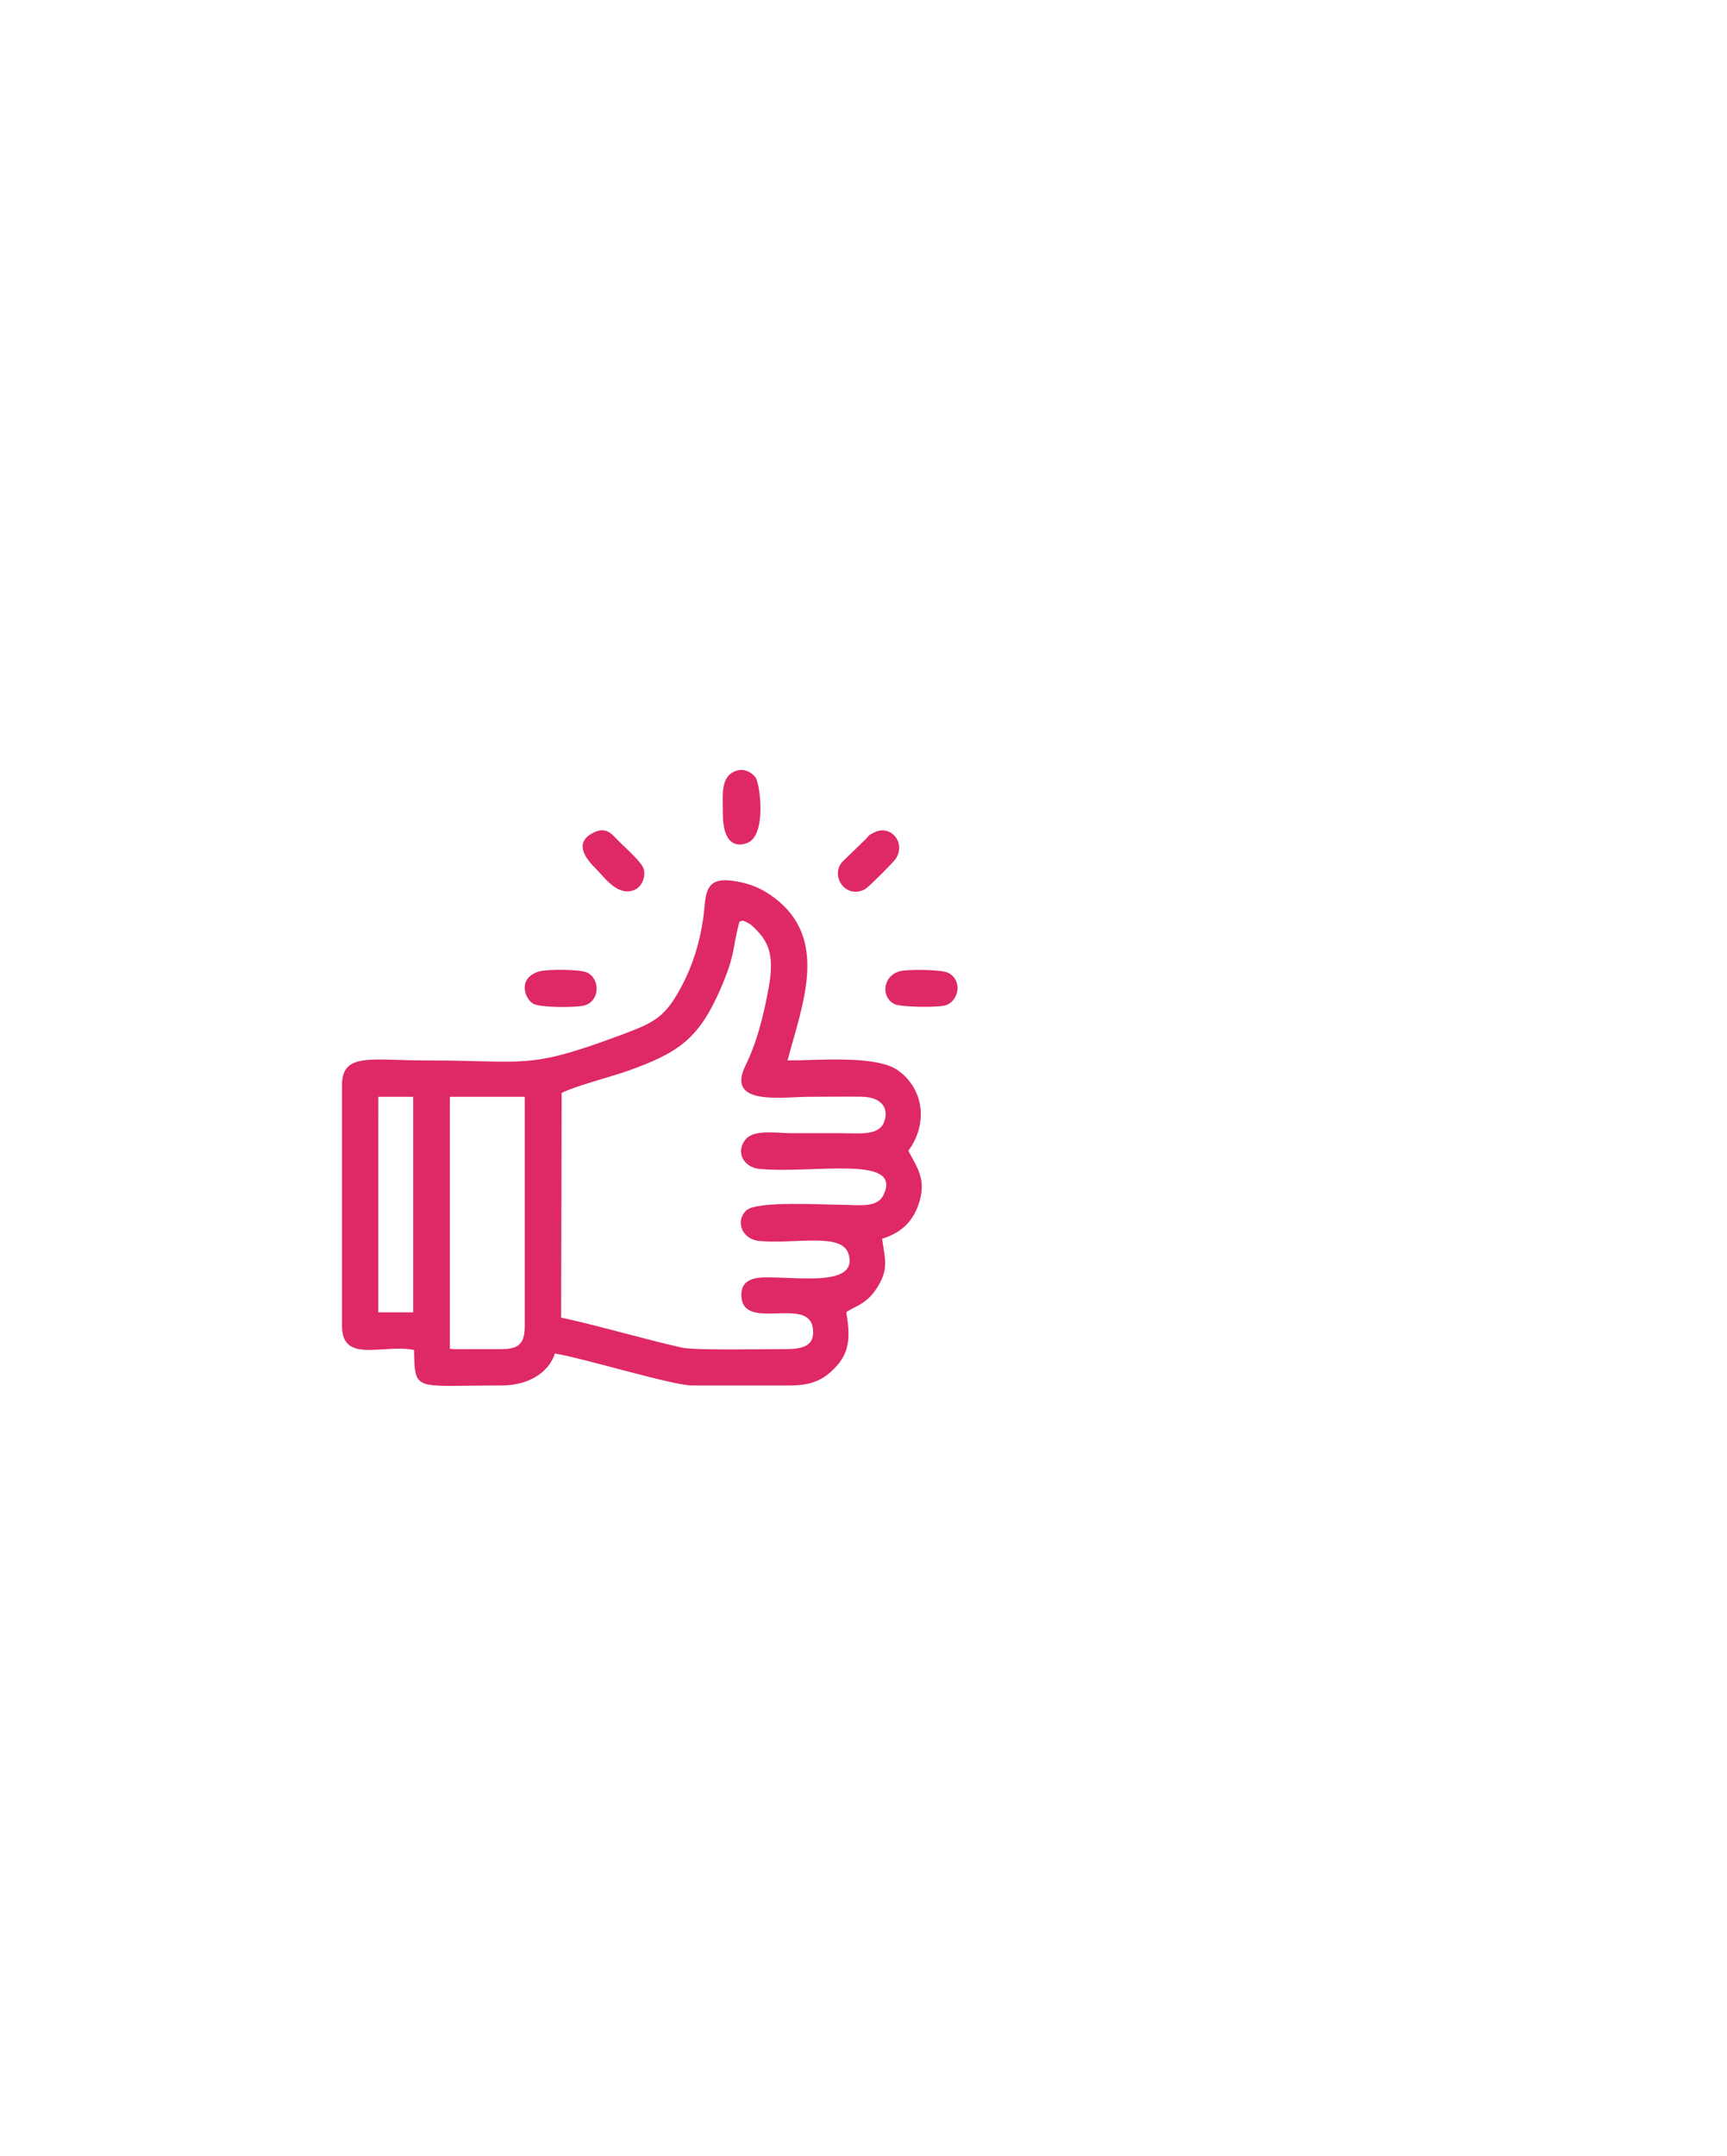 <svg width="101" height="126" viewBox="0 0 101 126" fill="none" xmlns="http://www.w3.org/2000/svg">
<g filter="url(#filter0_d_1994_8846)">
<path fill-rule="evenodd" clip-rule="evenodd" d="M26.311 64.105L30.689 64.103V77.488C30.689 78.507 30.36 78.849 29.338 78.849L26.75 78.852L26.311 78.837V64.105ZM24.164 64.103V76.702H22.125L22.126 64.104L24.164 64.103ZM34.661 48.687C33.487 49.311 34.349 50.278 34.88 50.803C35.297 51.216 36.138 52.462 37.138 51.995C37.515 51.819 37.744 51.336 37.663 50.85C37.588 50.399 36.535 49.543 35.966 48.932C35.59 48.529 35.226 48.387 34.661 48.687ZM51.076 48.675C50.736 48.858 50.893 48.768 50.62 49.053L49.253 50.378C48.526 51.232 49.494 52.581 50.604 51.96C50.791 51.855 52.209 50.438 52.363 50.222C53.026 49.295 52.105 48.119 51.076 48.675ZM52.646 56.758C51.651 56.999 51.475 58.249 52.309 58.684C52.662 58.867 54.826 58.892 55.281 58.762C56.055 58.541 56.325 57.334 55.479 56.868C55.087 56.653 53.109 56.646 52.646 56.758ZM31.522 56.778C30.276 57.153 30.652 58.345 31.182 58.662C31.573 58.896 33.628 58.895 34.142 58.773C35.079 58.549 35.132 57.244 34.348 56.846C33.944 56.64 31.982 56.639 31.522 56.778ZM43.051 45.051C42.102 45.37 42.281 46.5 42.276 47.572C42.272 48.472 42.51 49.654 43.653 49.286C44.87 48.895 44.451 45.798 44.185 45.438C43.97 45.147 43.539 44.887 43.051 45.051ZM43.246 53.868C43.426 53.799 43.449 53.773 43.762 53.95C43.954 54.059 44.017 54.129 44.197 54.312C44.419 54.538 44.647 54.791 44.823 55.152C45.18 55.886 45.122 56.806 44.965 57.67C44.664 59.329 44.276 60.898 43.599 62.274C42.428 64.655 45.728 64.103 47.341 64.103C48.351 64.103 49.377 64.084 50.385 64.099C51.692 64.119 51.996 64.897 51.685 65.624C51.36 66.386 50.191 66.23 49.254 66.23C48.279 66.229 47.304 66.23 46.328 66.23C45.502 66.23 44.114 65.991 43.622 66.57C42.969 67.338 43.515 68.234 44.407 68.317C47.604 68.614 52.869 67.453 51.653 69.868C51.271 70.626 50.16 70.414 49.254 70.414C48.073 70.413 44.237 70.171 43.64 70.748C42.971 71.396 43.42 72.446 44.416 72.531C46.593 72.717 49.241 72.017 49.626 73.296C50.178 75.131 46.969 74.673 45.203 74.664C44.603 74.661 43.271 74.519 43.362 75.799C43.504 77.817 47.283 75.742 47.538 77.63C47.693 78.781 46.772 78.856 45.767 78.85C44.657 78.845 40.64 78.933 39.875 78.761C37.566 78.241 35.226 77.534 32.816 77.005L32.847 63.879C33.561 63.495 35.791 62.918 36.713 62.588C39.64 61.539 40.851 60.763 42.143 57.785C43.041 55.715 42.812 55.443 43.246 53.868ZM20 63.429V77.488C20 79.723 22.417 78.536 24.214 78.899C24.27 81.39 24.181 80.974 29.338 80.974C30.891 80.974 32.09 80.233 32.455 79.106C34.356 79.439 39.339 80.974 40.478 80.974H46.216C47.589 80.974 48.29 80.562 48.968 79.79C49.727 78.924 49.708 78.002 49.494 76.7C49.891 76.357 50.648 76.293 51.298 75.256C51.993 74.147 51.757 73.619 51.589 72.399C52.641 72.074 53.322 71.476 53.697 70.455C54.258 68.924 53.583 68.187 53.124 67.253C54.314 65.644 54.004 63.597 52.498 62.547C51.221 61.657 47.853 61.978 46.057 61.978C46.929 58.685 48.504 54.871 45.265 52.456C44.626 51.979 43.989 51.67 43.056 51.511C41.746 51.287 41.324 51.633 41.22 52.831C41.055 54.738 40.578 56.337 39.785 57.785C38.855 59.483 38.253 59.773 36.227 60.524C30.799 62.536 30.852 61.978 24.95 61.978C21.688 61.978 20 61.49 20 63.429Z" fill="#DE2966"/>
</g>
<defs>
<filter id="filter0_d_1994_8846" x="-25" y="0" width="126" height="126" filterUnits="userSpaceOnUse" color-interpolation-filters="sRGB">
<feFlood flood-opacity="0" result="BackgroundImageFix"/>
<feColorMatrix in="SourceAlpha" type="matrix" values="0 0 0 0 0 0 0 0 0 0 0 0 0 0 0 0 0 0 127 0" result="hardAlpha"/>
<feOffset/>
<feGaussianBlur stdDeviation="22.5"/>
<feComposite in2="hardAlpha" operator="out"/>
<feColorMatrix type="matrix" values="0 0 0 0 0.871 0 0 0 0 0.161 0 0 0 0 0.4 0 0 0 0.5 0"/>
<feBlend mode="normal" in2="BackgroundImageFix" result="effect1_dropShadow_1994_8846"/>
<feBlend mode="normal" in="SourceGraphic" in2="effect1_dropShadow_1994_8846" result="shape"/>
</filter>
</defs>
</svg>
